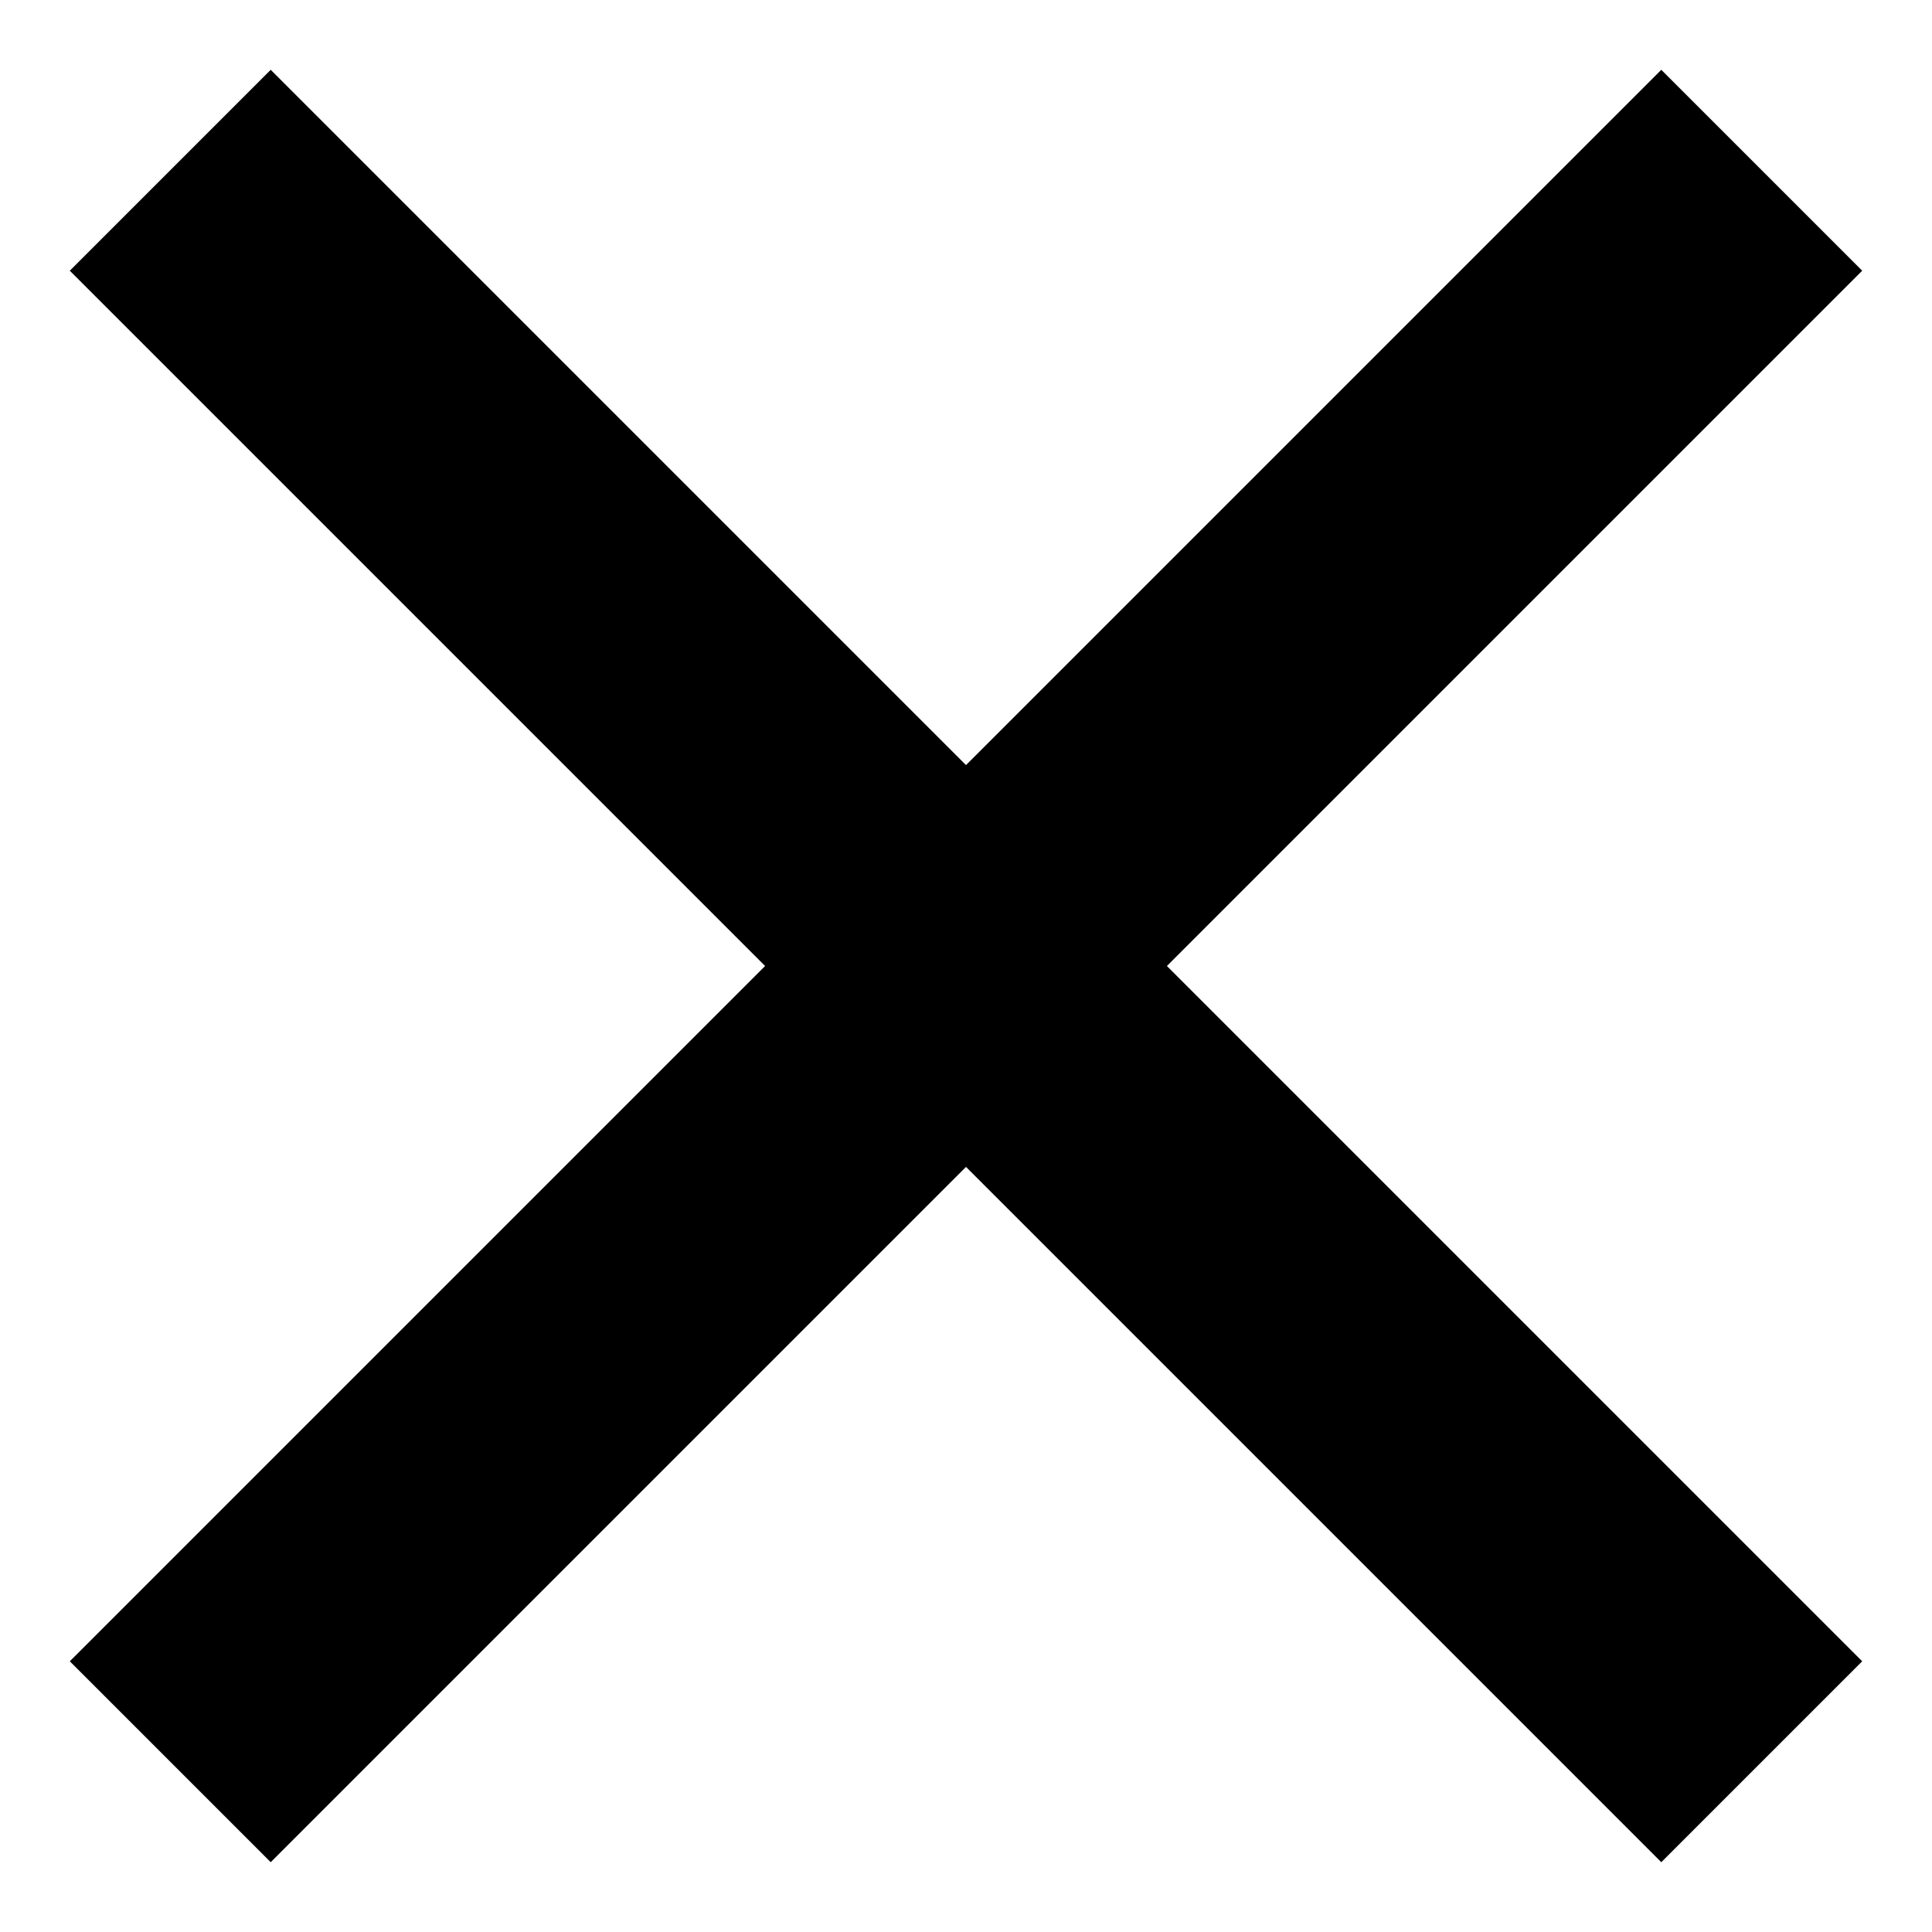 <?xml version="1.0" encoding="UTF-8"?>
<svg width="17px" height="17px" viewBox="0 0 17 17" version="1.1" xmlns="http://www.w3.org/2000/svg" xmlns:xlink="http://www.w3.org/1999/xlink">
    <title>400C32A8-CBD0-4BE4-B8D1-71C8D5CF0BA3</title>
    <g id="Heartandpaw_UI" stroke="none" stroke-width="1" fill="none" fill-rule="evenodd" stroke-linecap="square">
        <g id="4-Icons" transform="translate(-773, -247)" stroke="#000000" stroke-width="2.5">
            <g id="Close" transform="translate(775, 249)">
                <line x1="0.382" y1="0.382" x2="12.618" y2="12.618" id="Line-5"></line>
                <line x1="0.382" y1="0.382" x2="12.618" y2="12.618" id="Line-5" transform="translate(6.5, 6.5) rotate(90) translate(-6.5, -6.5) "></line>
            </g>
        </g>
    </g>
</svg>